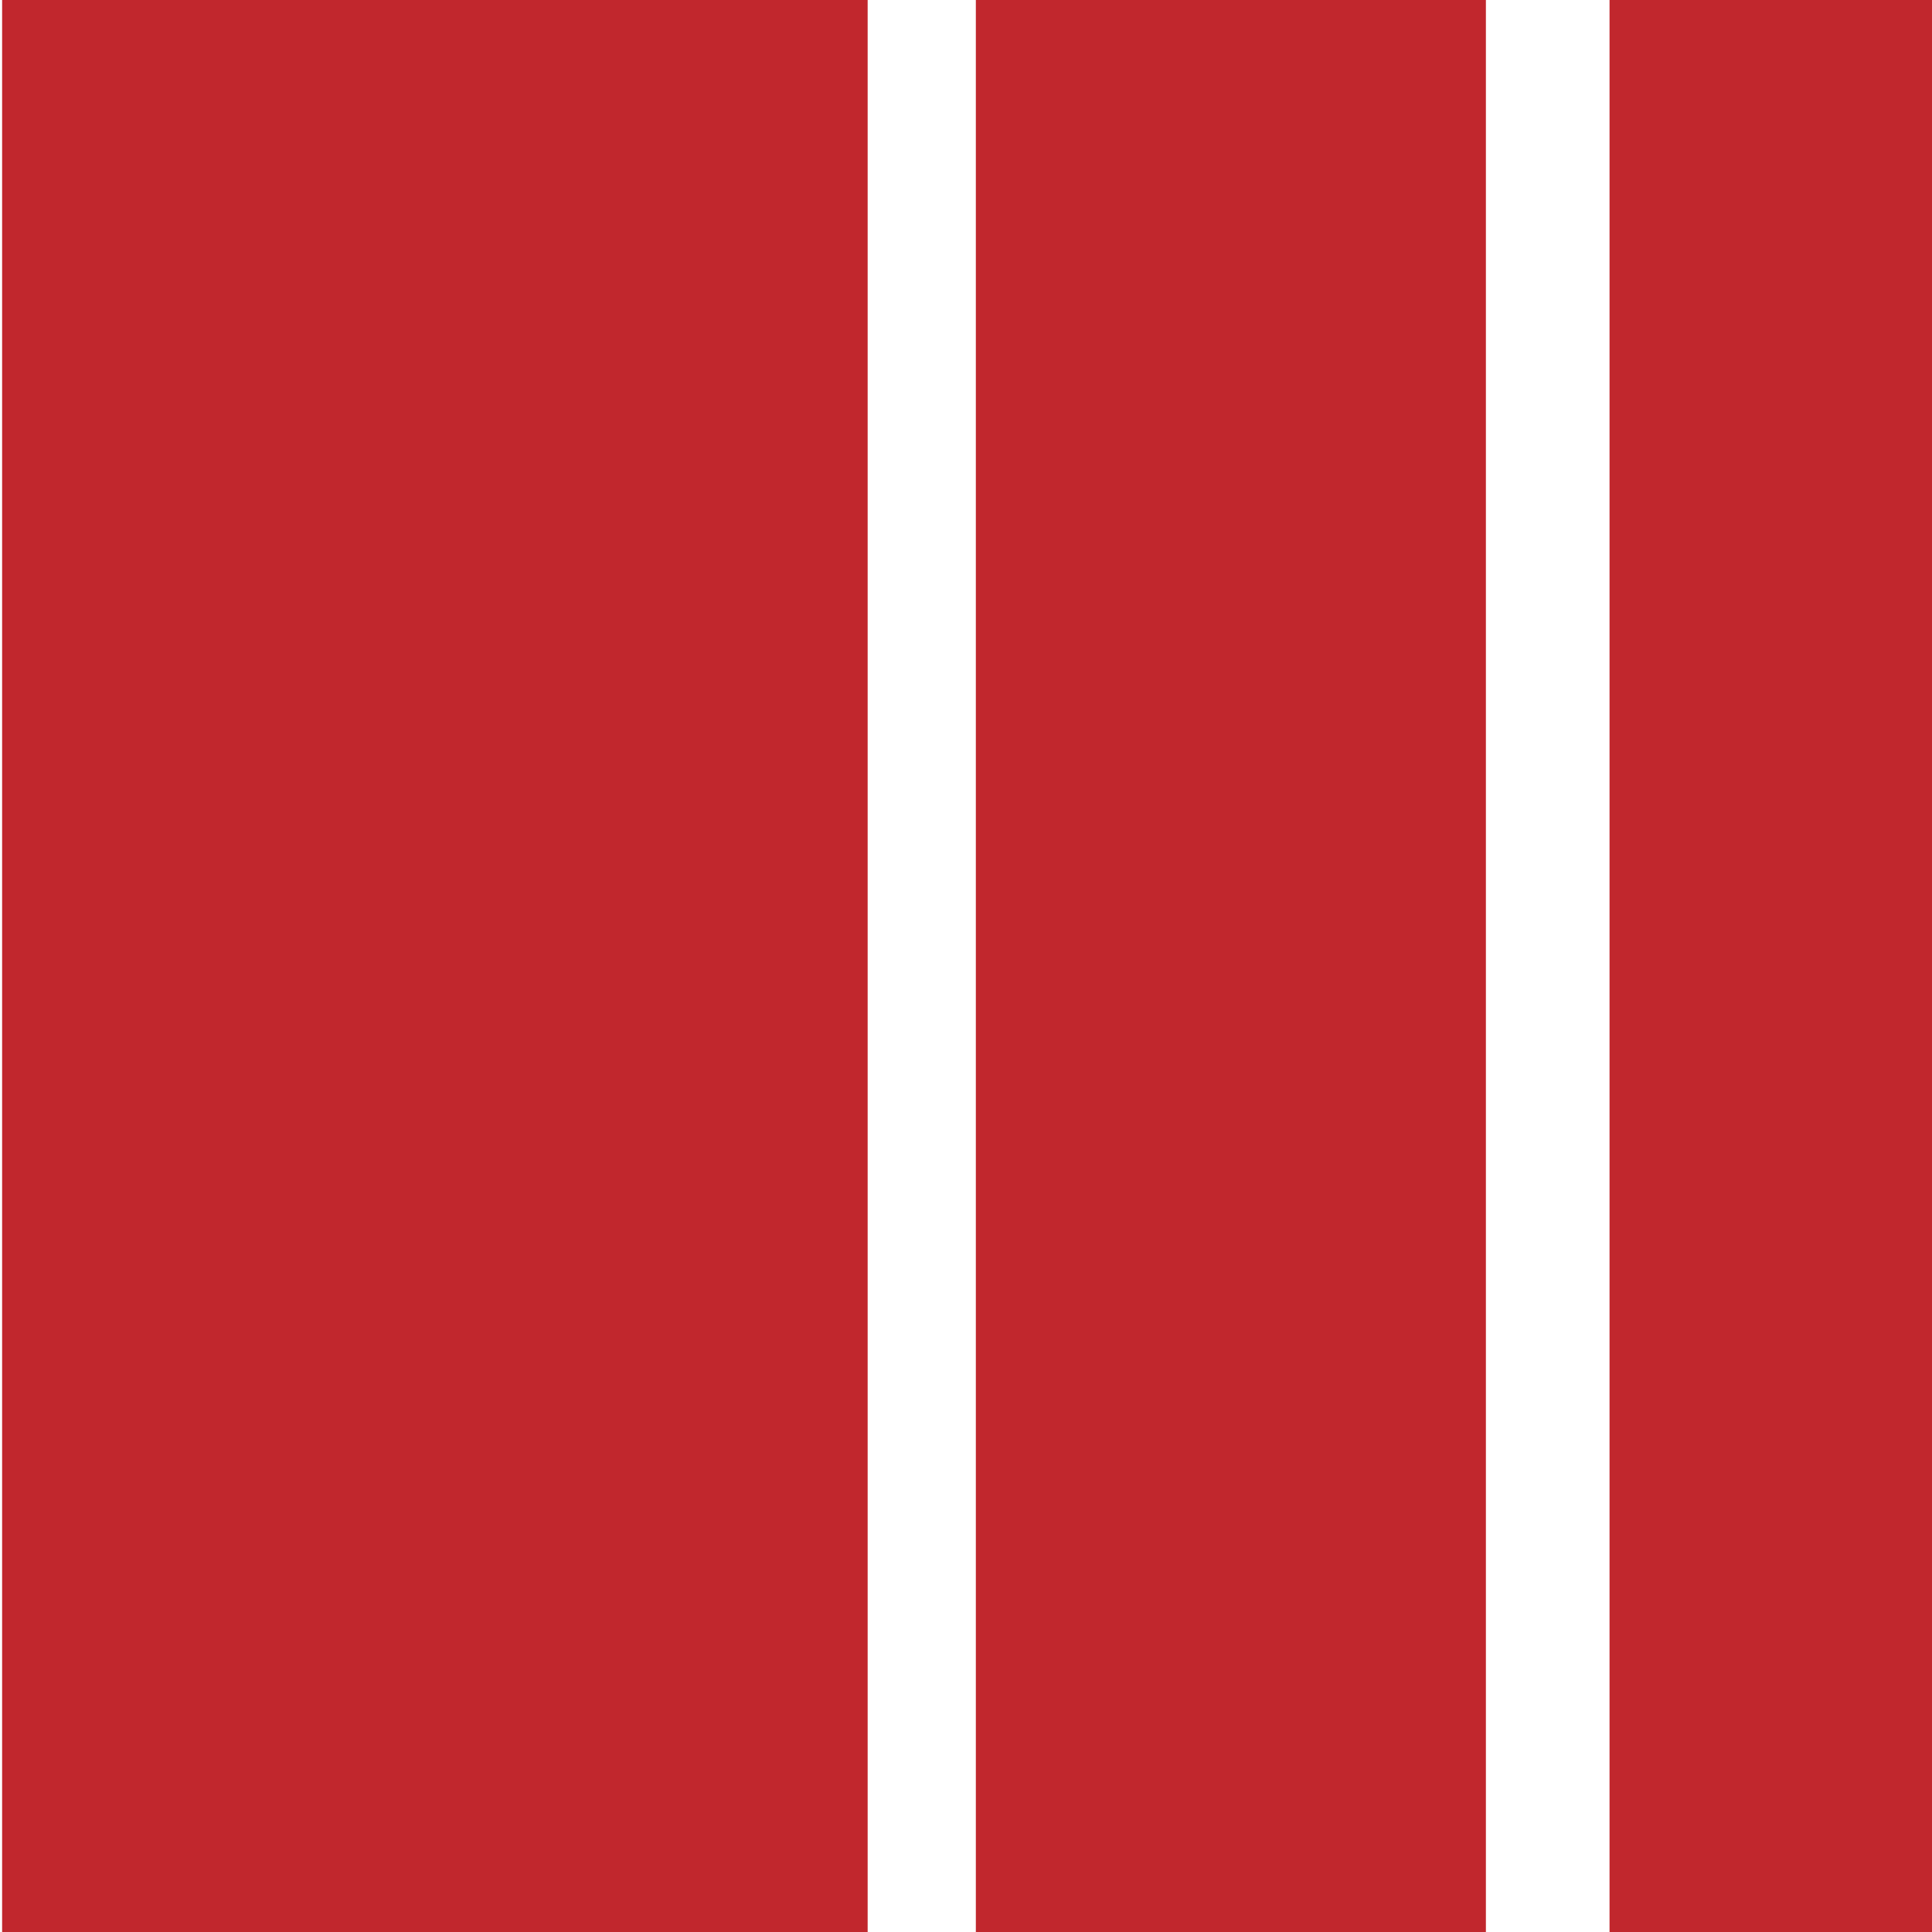 <?xml version="1.0" encoding="UTF-8"?>
<svg data-bbox="0.137 0 125 125" xmlns="http://www.w3.org/2000/svg" viewBox="0 0 125 125" height="125" width="125" data-type="color">
    <g>
        <g clip-path="url(#259b2302-2ccf-4ce6-b8dc-e0a76148ab94)">
            <path fill="#C1272D" d="M56.137 0v125h-56V0z" data-color="1"/>
            <path fill="#C1272D" d="M96.137 0v125h-33V0z" data-color="1"/>
            <path fill="#C1272D" d="M125.137 0v125h-21V0z" data-color="1"/>
        </g>
        <defs fill="none">
            <clipPath id="259b2302-2ccf-4ce6-b8dc-e0a76148ab94">
                <path fill="#ffffff" d="M125 0v125H0V0z"/>
            </clipPath>
        </defs>
    </g>
</svg>
